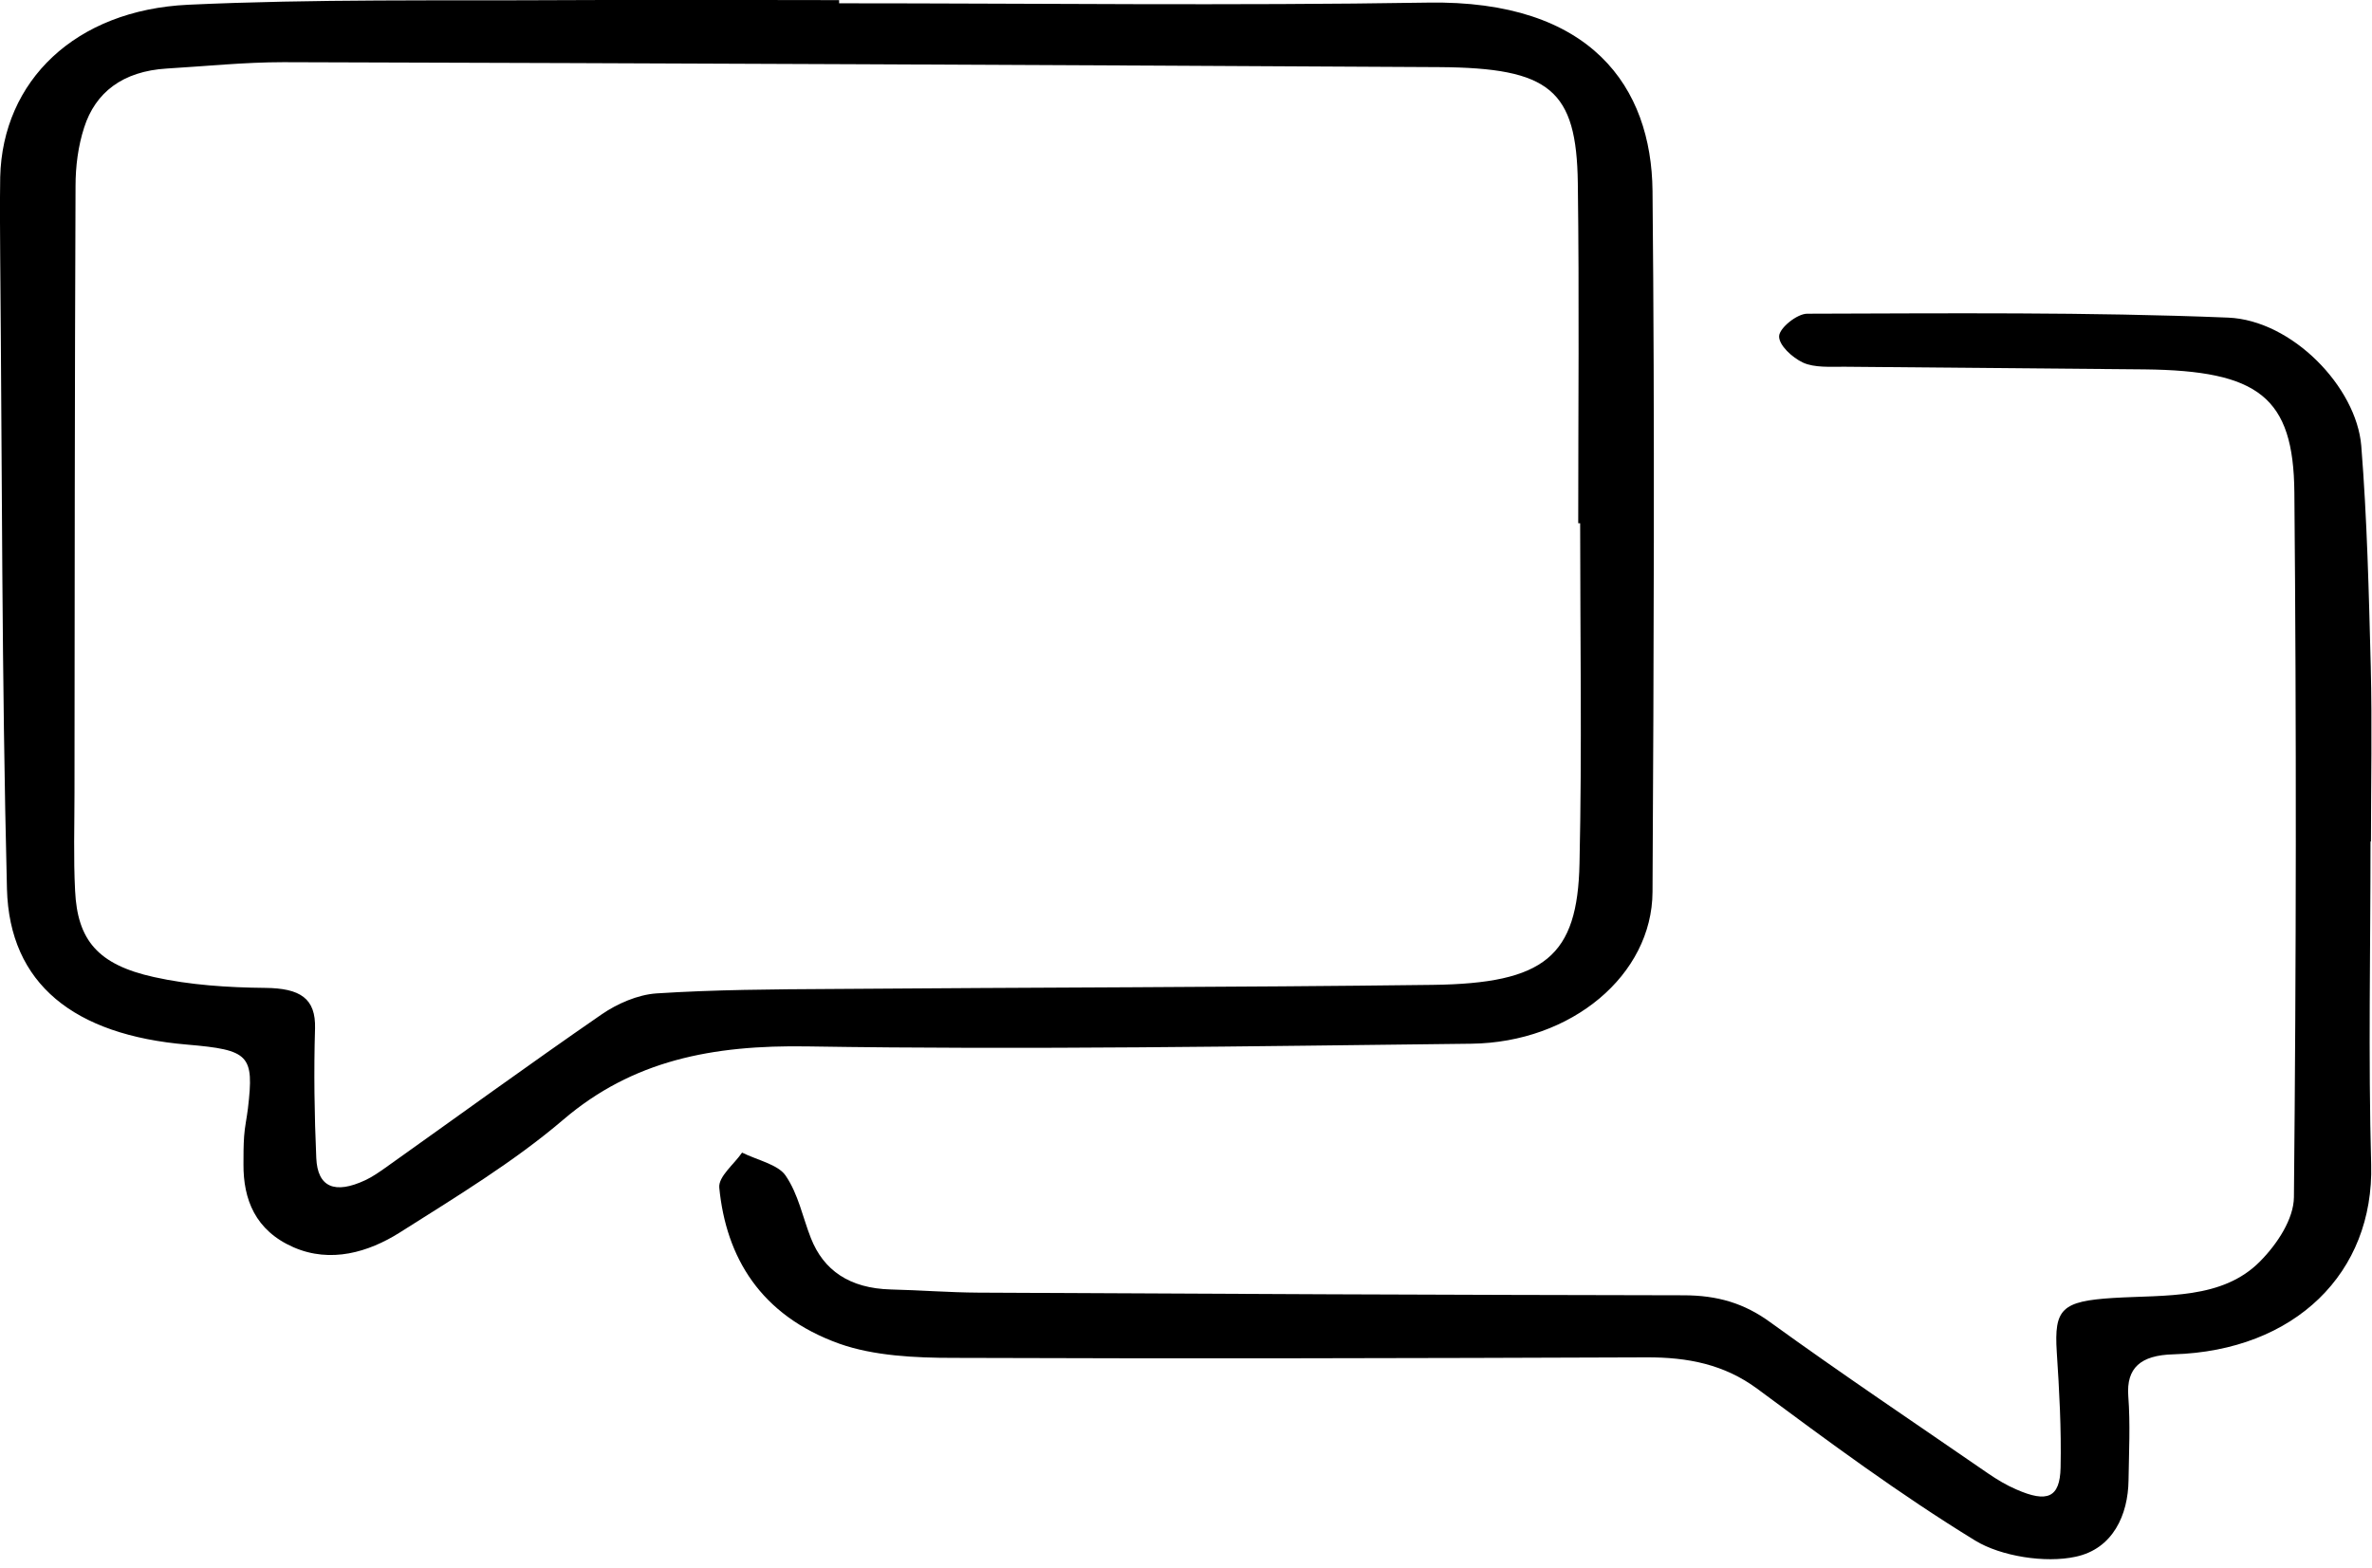 <svg width="59" height="39" viewBox="0 0 59 39" fill="none" xmlns="http://www.w3.org/2000/svg">
<g clip-path="url(#clip0_105_853)">
<path d="M20.872 0.082C25.753 0.082 30.628 0.144 35.509 0.065C39.587 -0.006 41.078 2.173 41.104 4.749C41.161 10.562 41.135 16.379 41.104 22.192C41.093 24.256 39.094 25.936 36.596 25.967C31.096 26.029 25.59 26.122 20.095 26.034C17.707 25.994 15.734 26.386 14.013 27.855C12.785 28.905 11.336 29.782 9.93 30.673C9.169 31.15 8.229 31.436 7.3 31.031C6.345 30.612 6.051 29.835 6.056 28.966C6.056 28.733 6.056 28.499 6.072 28.27C6.088 28.036 6.14 27.806 6.167 27.577C6.324 26.245 6.203 26.122 4.655 25.989C1.842 25.751 0.236 24.481 0.173 22.117C0.042 16.877 0.053 11.642 0.005 6.411C7.94737e-05 5.741 -0.005 5.075 0.005 4.405C0.063 2.014 1.868 0.25 4.681 0.118C7.825 -0.028 10.974 0.021 14.123 0.003C16.374 -0.01 18.621 0.003 20.872 0.003C20.872 0.029 20.872 0.056 20.872 0.087V0.082ZM39.309 13.018C39.309 13.018 39.272 13.018 39.256 13.018C39.256 10.2 39.283 7.377 39.246 4.559C39.215 2.235 38.558 1.688 35.798 1.67C26.215 1.617 16.632 1.573 7.048 1.547C6.083 1.547 5.117 1.648 4.151 1.705C3.044 1.772 2.372 2.305 2.094 3.17C1.942 3.637 1.879 4.14 1.879 4.63C1.858 9.657 1.858 14.69 1.853 19.718C1.853 20.534 1.826 21.345 1.868 22.161C1.926 23.387 2.43 24 3.831 24.309C4.723 24.508 5.673 24.569 6.597 24.578C7.468 24.587 7.857 24.838 7.836 25.588C7.804 26.664 7.82 27.74 7.867 28.812C7.899 29.54 8.329 29.716 9.085 29.363C9.263 29.28 9.426 29.165 9.583 29.055C11.378 27.78 13.152 26.488 14.968 25.235C15.346 24.975 15.86 24.746 16.332 24.715C17.776 24.622 19.235 24.613 20.683 24.605C25.664 24.565 30.649 24.565 35.63 24.503C38.422 24.468 39.241 23.797 39.288 21.477C39.351 18.659 39.304 15.836 39.304 13.018H39.309Z" fill="black"/>
<path d="M58.963 20.944C58.963 23.617 58.906 26.294 58.979 28.967C59.053 31.666 57.084 33.606 54.056 33.695C53.243 33.717 52.886 34.034 52.938 34.736C52.991 35.432 52.954 36.129 52.944 36.831C52.933 37.682 52.561 38.533 51.626 38.731C50.871 38.895 49.769 38.718 49.133 38.33C47.239 37.17 45.47 35.856 43.707 34.55C42.888 33.946 41.986 33.765 40.946 33.77C35.205 33.792 29.458 33.805 23.717 33.783C22.767 33.783 21.733 33.734 20.877 33.43C18.909 32.724 18.059 31.273 17.891 29.549C17.865 29.271 18.259 28.967 18.458 28.676C18.831 28.861 19.35 28.971 19.539 29.245C19.859 29.712 19.964 30.281 20.169 30.802C20.484 31.604 21.129 32.054 22.158 32.081C22.882 32.098 23.606 32.156 24.336 32.16C30.182 32.191 36.029 32.217 41.875 32.226C42.72 32.226 43.387 32.425 44.032 32.896C45.811 34.184 47.648 35.415 49.464 36.667C49.679 36.813 49.905 36.95 50.152 37.056C50.923 37.395 51.238 37.263 51.254 36.513C51.275 35.556 51.222 34.594 51.159 33.637C51.091 32.566 51.28 32.372 52.566 32.292C53.867 32.213 55.279 32.336 56.219 31.379C56.649 30.943 57.053 30.325 57.058 29.783C57.116 23.939 57.121 18.095 57.069 12.251C57.048 9.874 56.177 9.221 53.343 9.19C50.85 9.164 48.362 9.15 45.869 9.124C45.528 9.124 45.129 9.15 44.851 9.023C44.573 8.895 44.242 8.582 44.253 8.361C44.263 8.158 44.699 7.805 44.951 7.805C48.441 7.796 51.936 7.761 55.421 7.902C57.011 7.968 58.612 9.627 58.733 11.091C58.879 12.917 58.921 14.747 58.969 16.578C59.005 18.029 58.974 19.484 58.974 20.94H58.948L58.963 20.944Z" fill="black"/>
</g>
<defs>
<clipPath id="clip0_105_853">
<rect width="59" height="38.799" fill="white" transform="translate(0 -0.006)"/>
</clipPath>
</defs>
</svg>
